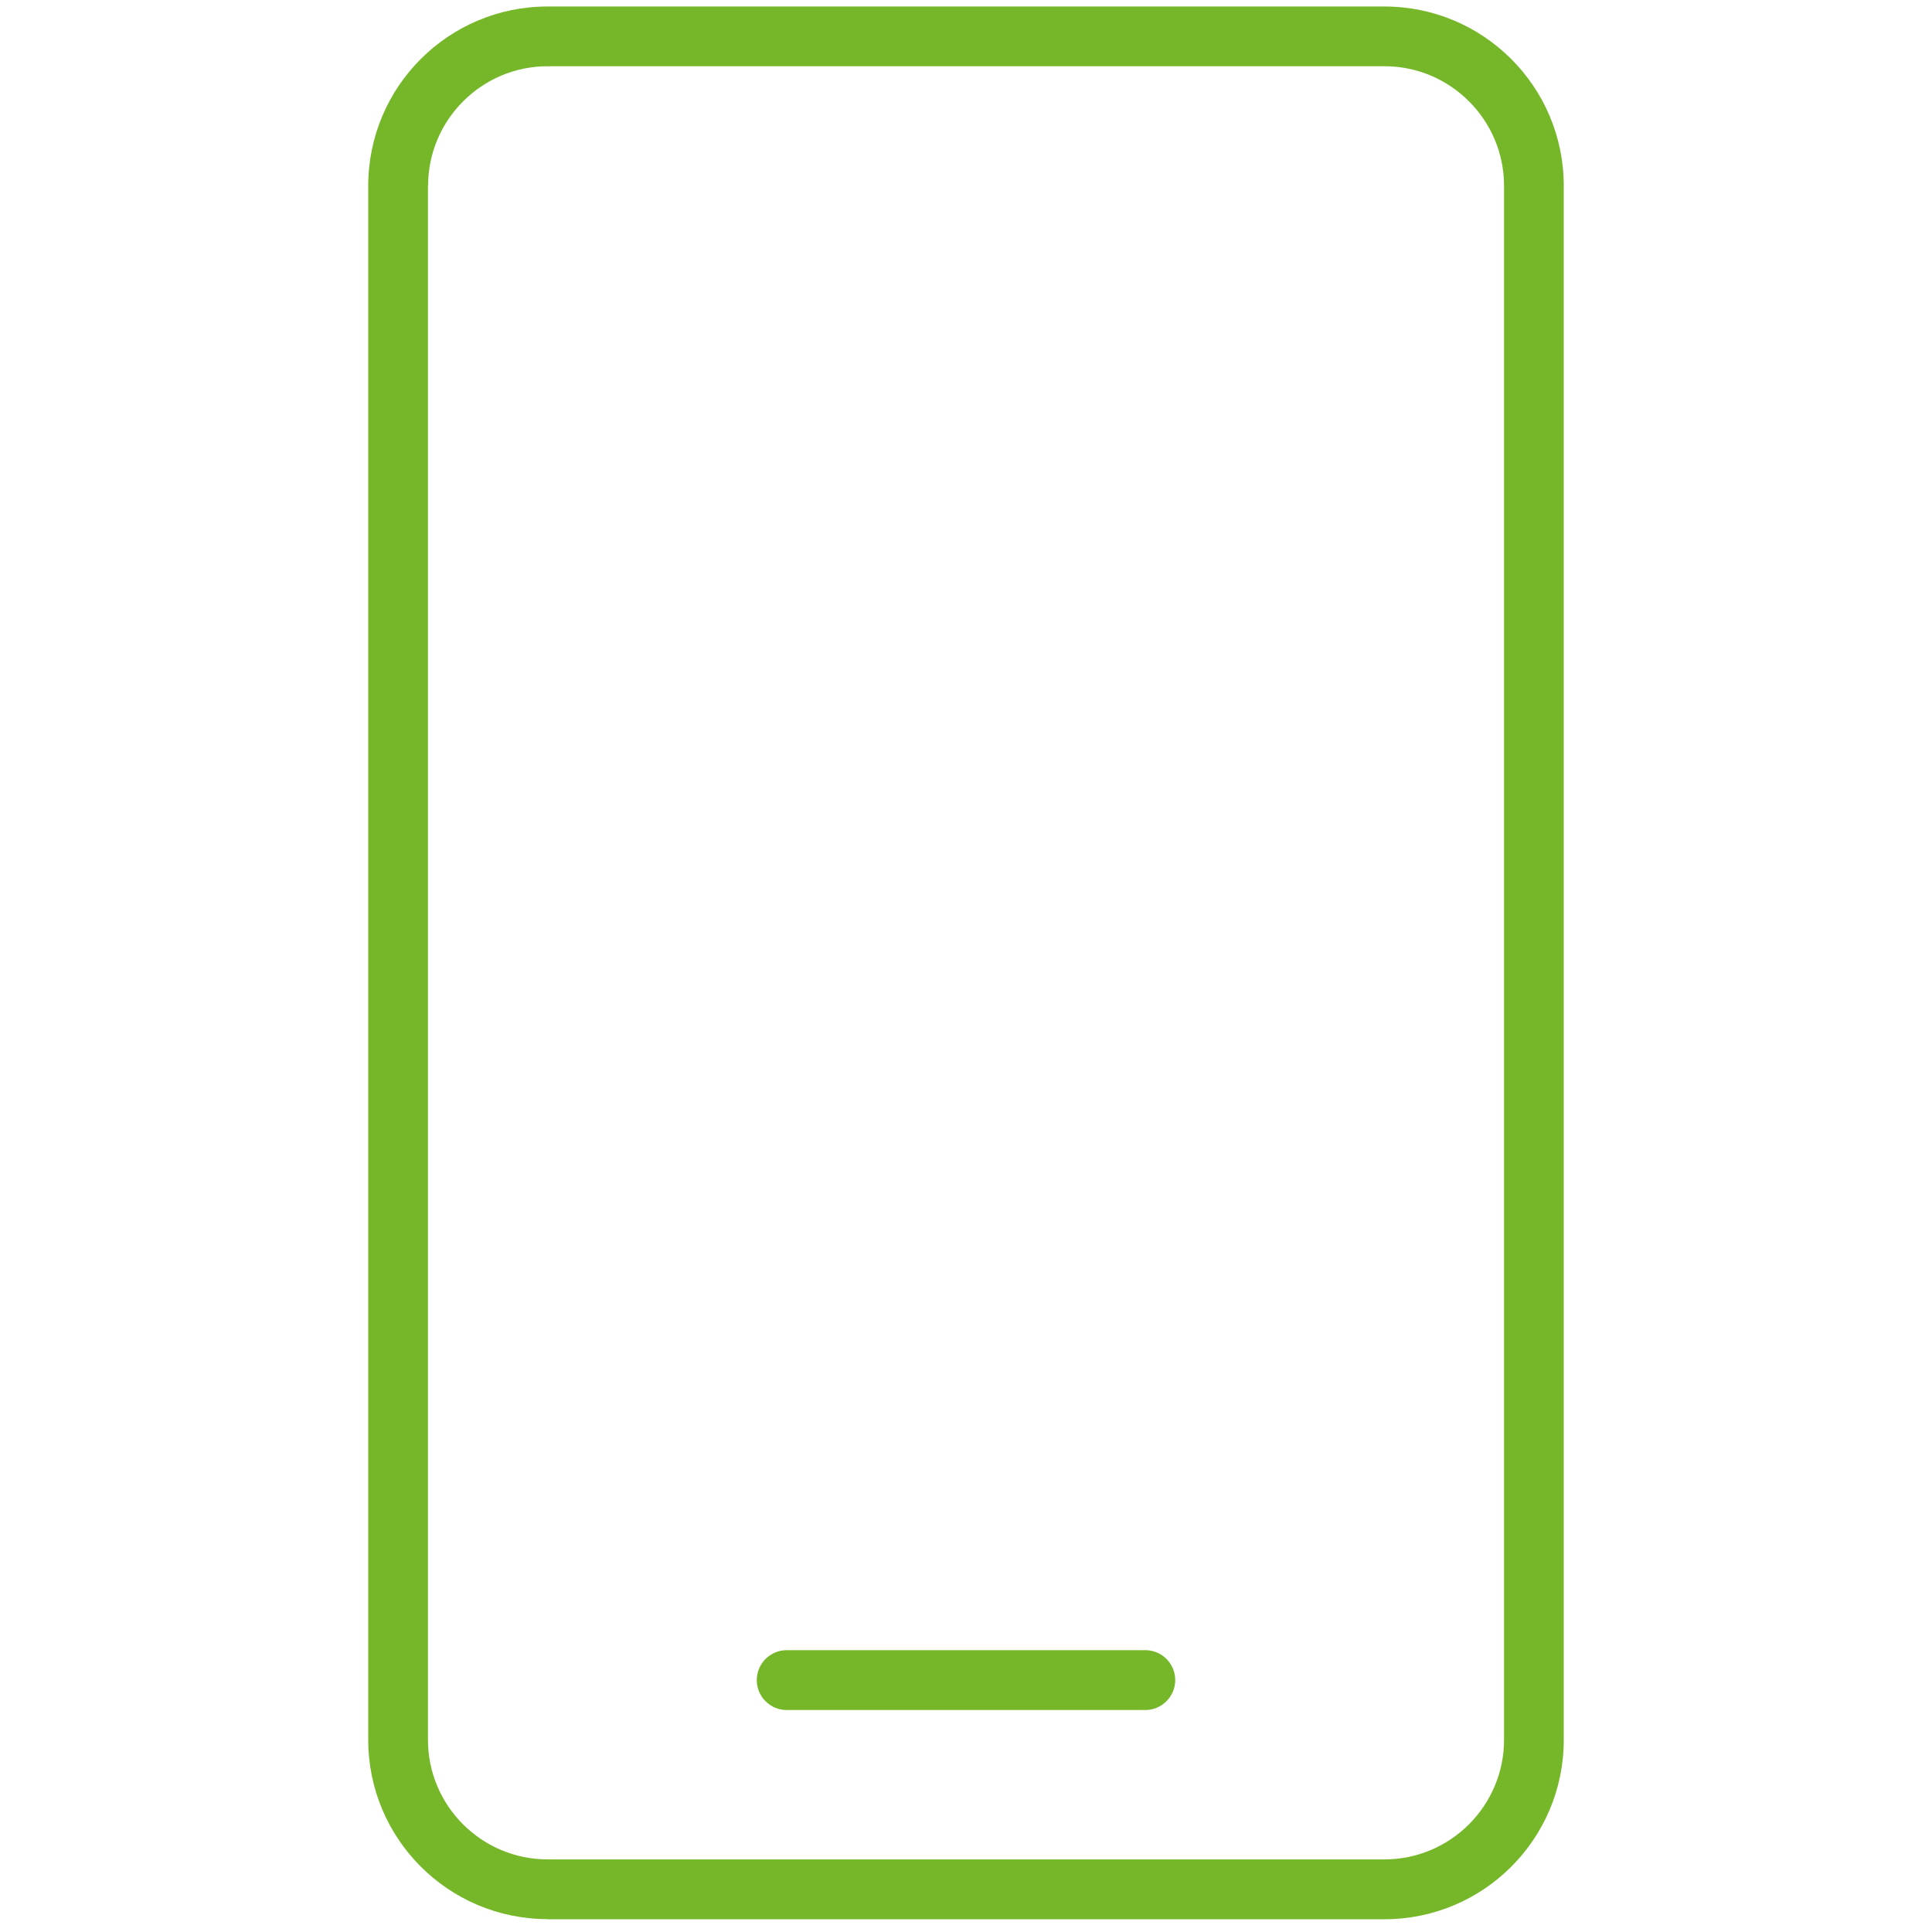 <?xml version="1.0" encoding="UTF-8"?><svg id="a" xmlns="http://www.w3.org/2000/svg" viewBox="0 0 148.48 148.48"><path d="M42.08,147.5H106.4c7.61,0,13.78-6.17,13.78-13.78V14.28c0-7.61-6.17-13.78-13.78-13.78H42.08c-7.61,0-13.78,6.17-13.78,13.78v119.43c0,7.61,6.17,13.78,13.78,13.78ZM32.9,14.28c0-5.06,4.12-9.19,9.19-9.19H106.4c5.06,0,9.19,4.12,9.19,9.19v119.43c0,5.06-4.12,9.19-9.19,9.19H42.08c-5.06,0-9.19-4.12-9.19-9.19V14.28Zm27.56,117.14h27.56c1.26,0,2.3-1.03,2.3-2.3s-1.03-2.3-2.3-2.3h-27.56c-1.26,0-2.3,1.03-2.3,2.3s1.03,2.3,2.3,2.3Z" style="fill:#76b72a;"/></svg>